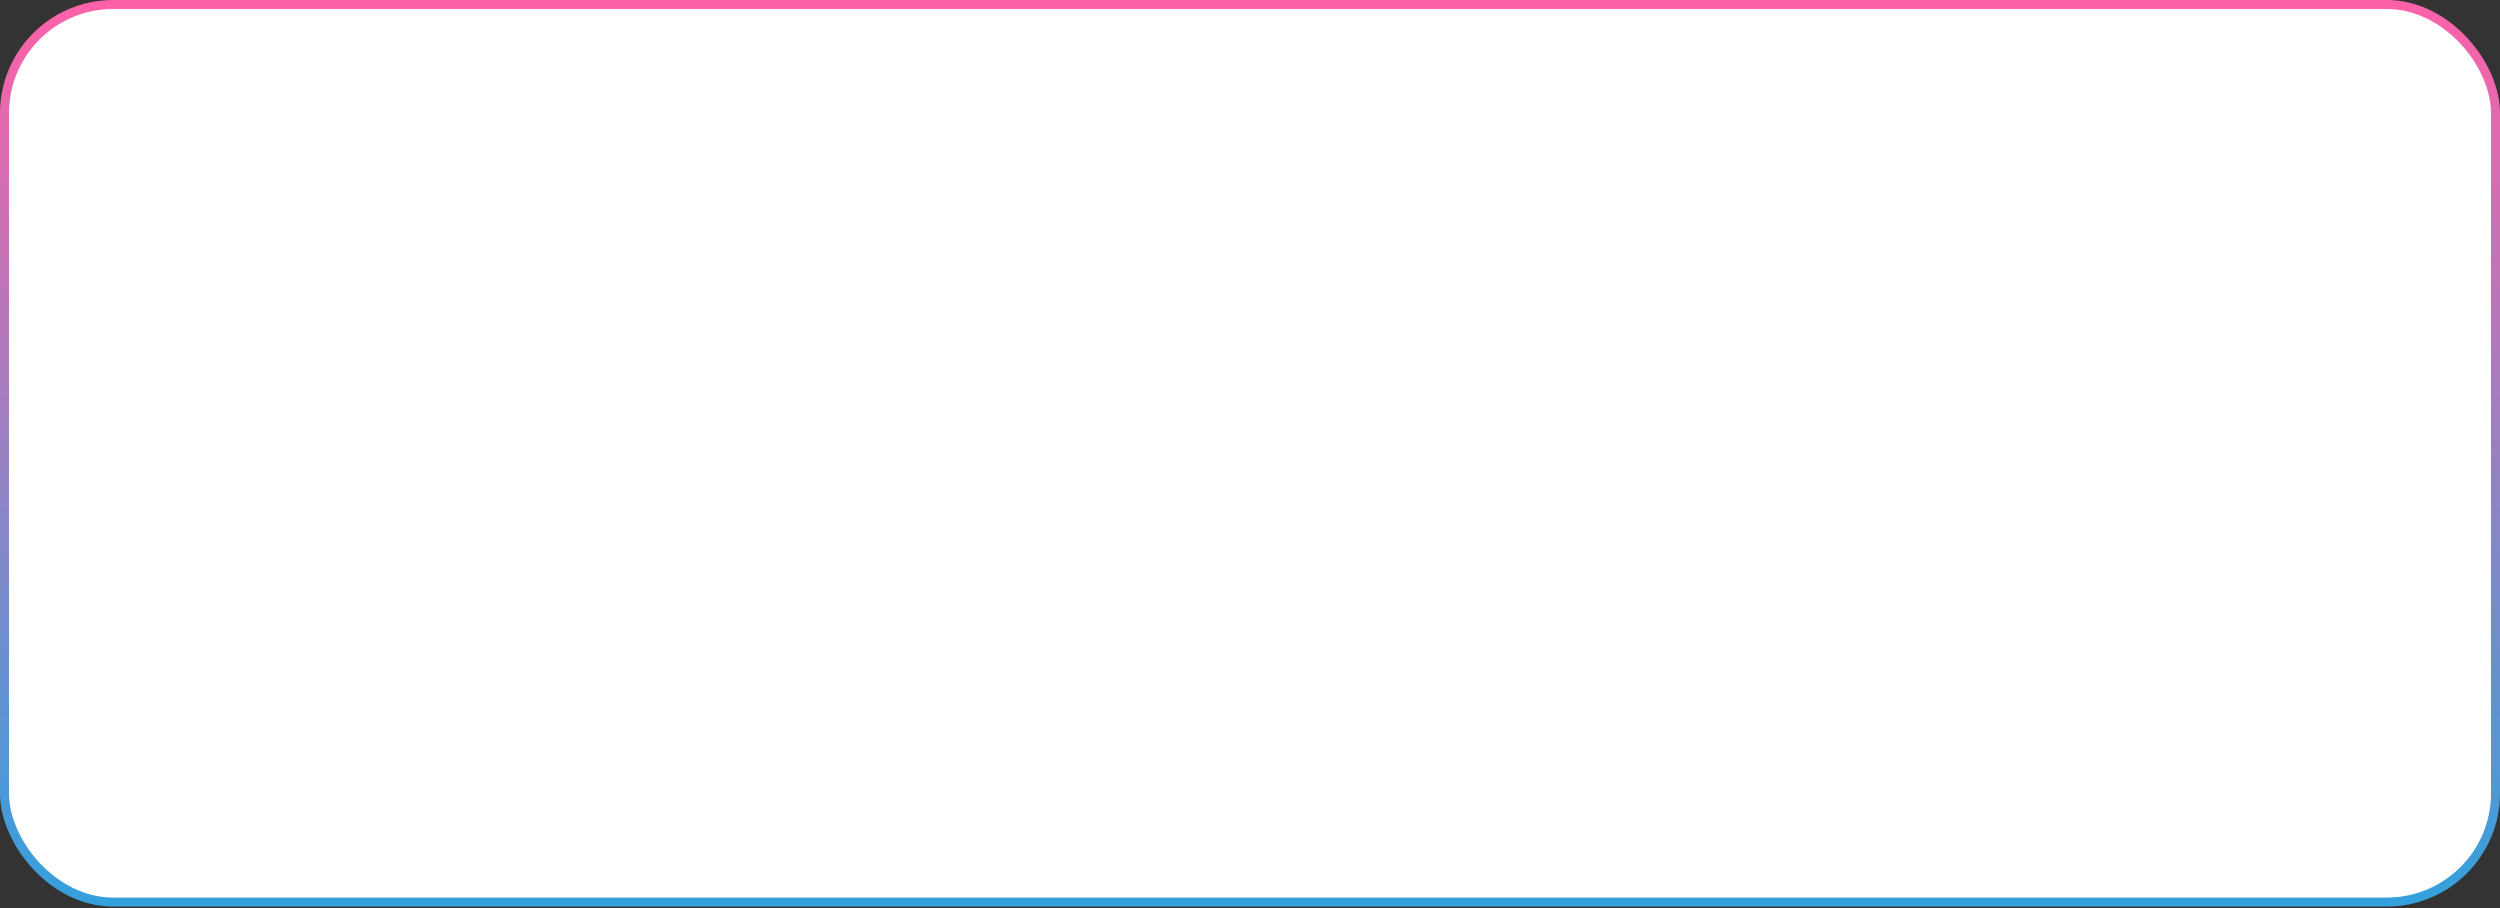 <?xml version="1.0" encoding="UTF-8"?> <svg xmlns="http://www.w3.org/2000/svg" width="556" height="202" viewBox="0 0 556 202" fill="none"><rect x="0" y="0" width="556" height="202" fill="#333333" stroke="none"/> <rect x="1" y="1" width="554" height="199.62" rx="24.178" fill="white" stroke="url(#paint0_linear_533_72)" stroke-width="2"></rect> <defs> <linearGradient id="paint0_linear_533_72" x1="278" y1="0" x2="278" y2="201.62" gradientUnits="userSpaceOnUse"> <stop stop-color="#FE61A8"></stop> <stop offset="1" stop-color="#33A1DC"></stop> </linearGradient> </defs> </svg> 